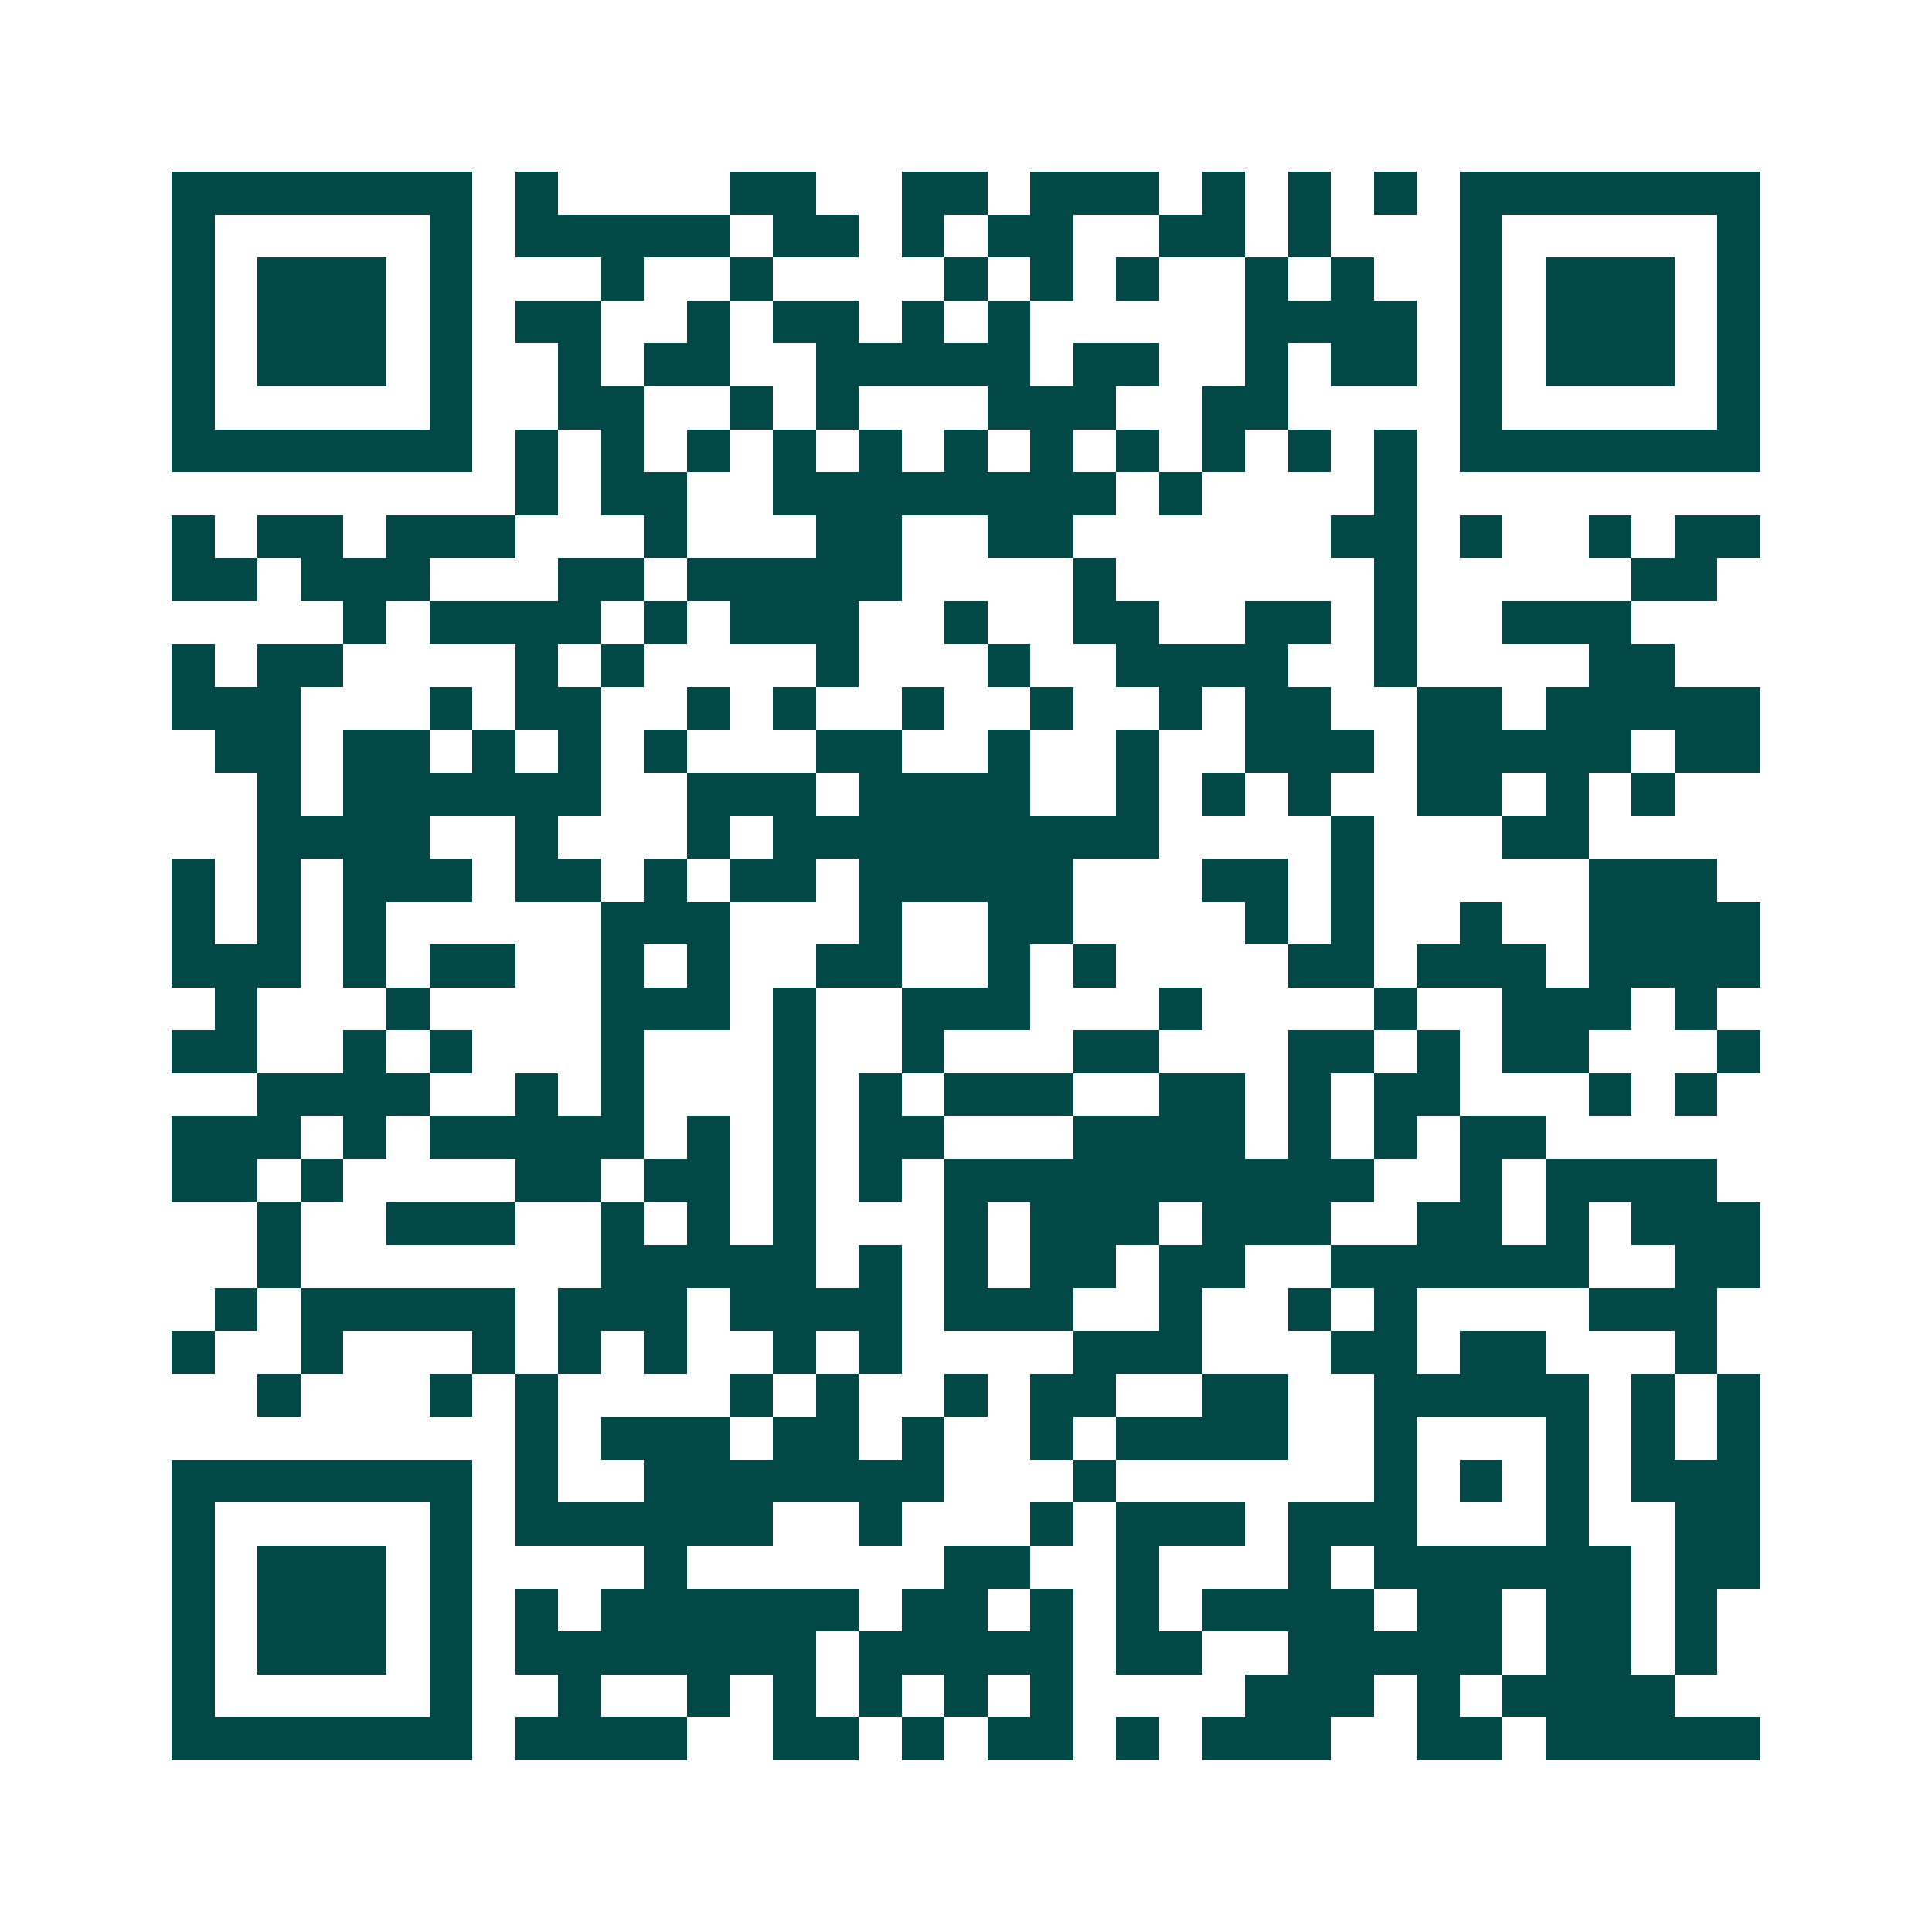 <svg xmlns="http://www.w3.org/2000/svg" width="200" height="200" viewBox="0 0 45 45" shape-rendering="crispEdges"><path fill="#ffffff" d="M0 0h45v45H0z"/><path stroke="#014847" d="M4 4.5h7m1 0h1m4 0h2m2 0h2m1 0h3m1 0h1m1 0h1m1 0h1m1 0h7M4 5.5h1m5 0h1m1 0h5m1 0h2m1 0h1m1 0h2m2 0h2m1 0h1m3 0h1m5 0h1M4 6.5h1m1 0h3m1 0h1m3 0h1m2 0h1m4 0h1m1 0h1m1 0h1m2 0h1m1 0h1m2 0h1m1 0h3m1 0h1M4 7.5h1m1 0h3m1 0h1m1 0h2m2 0h1m1 0h2m1 0h1m1 0h1m5 0h4m1 0h1m1 0h3m1 0h1M4 8.5h1m1 0h3m1 0h1m2 0h1m1 0h2m2 0h5m1 0h2m2 0h1m1 0h2m1 0h1m1 0h3m1 0h1M4 9.5h1m5 0h1m2 0h2m2 0h1m1 0h1m3 0h3m2 0h2m4 0h1m5 0h1M4 10.5h7m1 0h1m1 0h1m1 0h1m1 0h1m1 0h1m1 0h1m1 0h1m1 0h1m1 0h1m1 0h1m1 0h1m1 0h7M12 11.5h1m1 0h2m2 0h8m1 0h1m4 0h1M4 12.5h1m1 0h2m1 0h3m3 0h1m3 0h2m2 0h2m6 0h2m1 0h1m2 0h1m1 0h2M4 13.5h2m1 0h3m3 0h2m1 0h5m4 0h1m6 0h1m5 0h2M8 14.5h1m1 0h4m1 0h1m1 0h3m2 0h1m2 0h2m2 0h2m1 0h1m2 0h3M4 15.5h1m1 0h2m4 0h1m1 0h1m4 0h1m3 0h1m2 0h4m2 0h1m4 0h2M4 16.5h3m3 0h1m1 0h2m2 0h1m1 0h1m2 0h1m2 0h1m2 0h1m1 0h2m2 0h2m1 0h5M5 17.5h2m1 0h2m1 0h1m1 0h1m1 0h1m3 0h2m2 0h1m2 0h1m2 0h3m1 0h5m1 0h2M6 18.5h1m1 0h6m2 0h3m1 0h4m2 0h1m1 0h1m1 0h1m2 0h2m1 0h1m1 0h1M6 19.5h4m2 0h1m3 0h1m1 0h9m4 0h1m3 0h2M4 20.5h1m1 0h1m1 0h3m1 0h2m1 0h1m1 0h2m1 0h5m3 0h2m1 0h1m5 0h3M4 21.5h1m1 0h1m1 0h1m5 0h3m3 0h1m2 0h2m4 0h1m1 0h1m2 0h1m2 0h4M4 22.5h3m1 0h1m1 0h2m2 0h1m1 0h1m2 0h2m2 0h1m1 0h1m4 0h2m1 0h3m1 0h4M5 23.5h1m3 0h1m4 0h3m1 0h1m2 0h3m3 0h1m4 0h1m2 0h3m1 0h1M4 24.5h2m2 0h1m1 0h1m3 0h1m3 0h1m2 0h1m3 0h2m3 0h2m1 0h1m1 0h2m3 0h1M6 25.5h4m2 0h1m1 0h1m3 0h1m1 0h1m1 0h3m2 0h2m1 0h1m1 0h2m3 0h1m1 0h1M4 26.5h3m1 0h1m1 0h5m1 0h1m1 0h1m1 0h2m3 0h4m1 0h1m1 0h1m1 0h2M4 27.5h2m1 0h1m4 0h2m1 0h2m1 0h1m1 0h1m1 0h10m2 0h1m1 0h4M6 28.5h1m2 0h3m2 0h1m1 0h1m1 0h1m3 0h1m1 0h3m1 0h3m2 0h2m1 0h1m1 0h3M6 29.5h1m7 0h5m1 0h1m1 0h1m1 0h2m1 0h2m2 0h6m2 0h2M5 30.5h1m1 0h5m1 0h3m1 0h4m1 0h3m2 0h1m2 0h1m1 0h1m4 0h3M4 31.5h1m2 0h1m3 0h1m1 0h1m1 0h1m2 0h1m1 0h1m4 0h3m3 0h2m1 0h2m3 0h1M6 32.5h1m3 0h1m1 0h1m4 0h1m1 0h1m2 0h1m1 0h2m2 0h2m2 0h5m1 0h1m1 0h1M12 33.5h1m1 0h3m1 0h2m1 0h1m2 0h1m1 0h4m2 0h1m3 0h1m1 0h1m1 0h1M4 34.5h7m1 0h1m2 0h7m3 0h1m6 0h1m1 0h1m1 0h1m1 0h3M4 35.5h1m5 0h1m1 0h6m2 0h1m3 0h1m1 0h3m1 0h3m3 0h1m2 0h2M4 36.5h1m1 0h3m1 0h1m4 0h1m6 0h2m2 0h1m3 0h1m1 0h6m1 0h2M4 37.5h1m1 0h3m1 0h1m1 0h1m1 0h6m1 0h2m1 0h1m1 0h1m1 0h4m1 0h2m1 0h2m1 0h1M4 38.5h1m1 0h3m1 0h1m1 0h7m1 0h5m1 0h2m2 0h5m1 0h2m1 0h1M4 39.5h1m5 0h1m2 0h1m2 0h1m1 0h1m1 0h1m1 0h1m1 0h1m4 0h3m1 0h1m1 0h4M4 40.5h7m1 0h4m2 0h2m1 0h1m1 0h2m1 0h1m1 0h3m2 0h2m1 0h5"/></svg>
